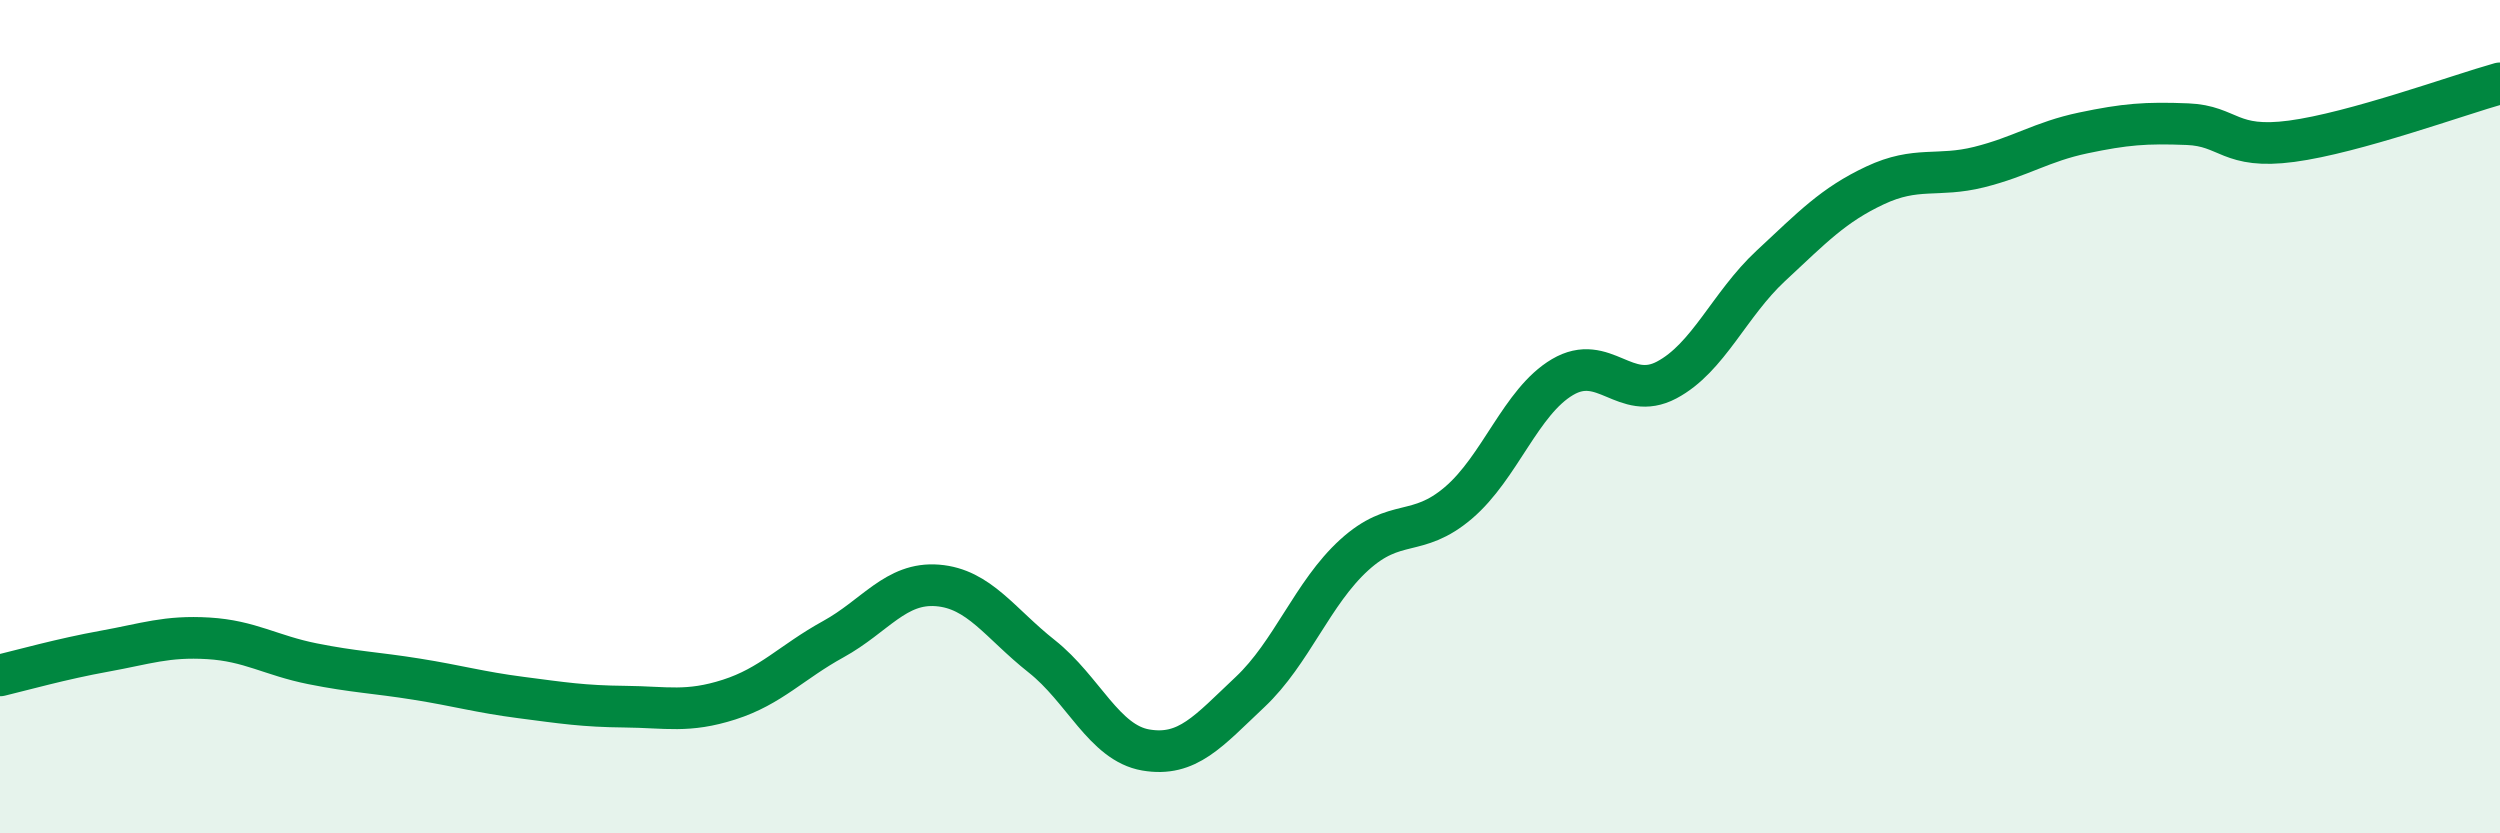 
    <svg width="60" height="20" viewBox="0 0 60 20" xmlns="http://www.w3.org/2000/svg">
      <path
        d="M 0,16.21 C 0.5,16.09 1.5,15.81 2.5,15.63 C 3.5,15.45 4,15.26 5,15.32 C 6,15.38 6.5,15.73 7.5,15.93 C 8.5,16.13 9,16.14 10,16.3 C 11,16.46 11.5,16.61 12.5,16.74 C 13.5,16.87 14,16.95 15,16.96 C 16,16.97 16.5,17.11 17.5,16.79 C 18.5,16.47 19,15.89 20,15.34 C 21,14.79 21.5,13.97 22.5,14.05 C 23.5,14.13 24,14.96 25,15.75 C 26,16.54 26.5,17.83 27.5,18 C 28.5,18.17 29,17.55 30,16.61 C 31,15.67 31.5,14.23 32.5,13.32 C 33.5,12.41 34,12.92 35,12.07 C 36,11.22 36.5,9.64 37.5,9.05 C 38.5,8.46 39,9.65 40,9.12 C 41,8.59 41.5,7.31 42.5,6.38 C 43.5,5.45 44,4.92 45,4.45 C 46,3.98 46.5,4.26 47.5,4.01 C 48.5,3.76 49,3.4 50,3.19 C 51,2.98 51.5,2.94 52.5,2.98 C 53.5,3.02 53.5,3.59 55,3.39 C 56.5,3.19 59,2.28 60,2L60 20L0 20Z"
        fill="#008740"
        opacity="0.1"
        stroke-linecap="round"
        stroke-linejoin="round"
      />
      <path
        d="M 0,16.21 C 0.5,16.09 1.5,15.81 2.5,15.63 C 3.5,15.45 4,15.26 5,15.32 C 6,15.38 6.5,15.73 7.5,15.93 C 8.5,16.13 9,16.14 10,16.3 C 11,16.46 11.5,16.61 12.5,16.74 C 13.5,16.87 14,16.95 15,16.96 C 16,16.97 16.5,17.11 17.5,16.79 C 18.5,16.47 19,15.89 20,15.34 C 21,14.79 21.5,13.97 22.5,14.05 C 23.5,14.13 24,14.96 25,15.75 C 26,16.54 26.5,17.83 27.5,18 C 28.5,18.17 29,17.55 30,16.61 C 31,15.67 31.5,14.23 32.5,13.32 C 33.5,12.41 34,12.92 35,12.07 C 36,11.22 36.5,9.64 37.5,9.05 C 38.5,8.46 39,9.65 40,9.12 C 41,8.59 41.5,7.31 42.5,6.38 C 43.5,5.45 44,4.92 45,4.45 C 46,3.98 46.5,4.26 47.5,4.01 C 48.5,3.76 49,3.4 50,3.19 C 51,2.98 51.5,2.94 52.5,2.98 C 53.5,3.02 53.5,3.59 55,3.39 C 56.5,3.19 59,2.28 60,2"
        stroke="#008740"
        stroke-width="1"
        fill="none"
        stroke-linecap="round"
        stroke-linejoin="round"
      />
    </svg>
  